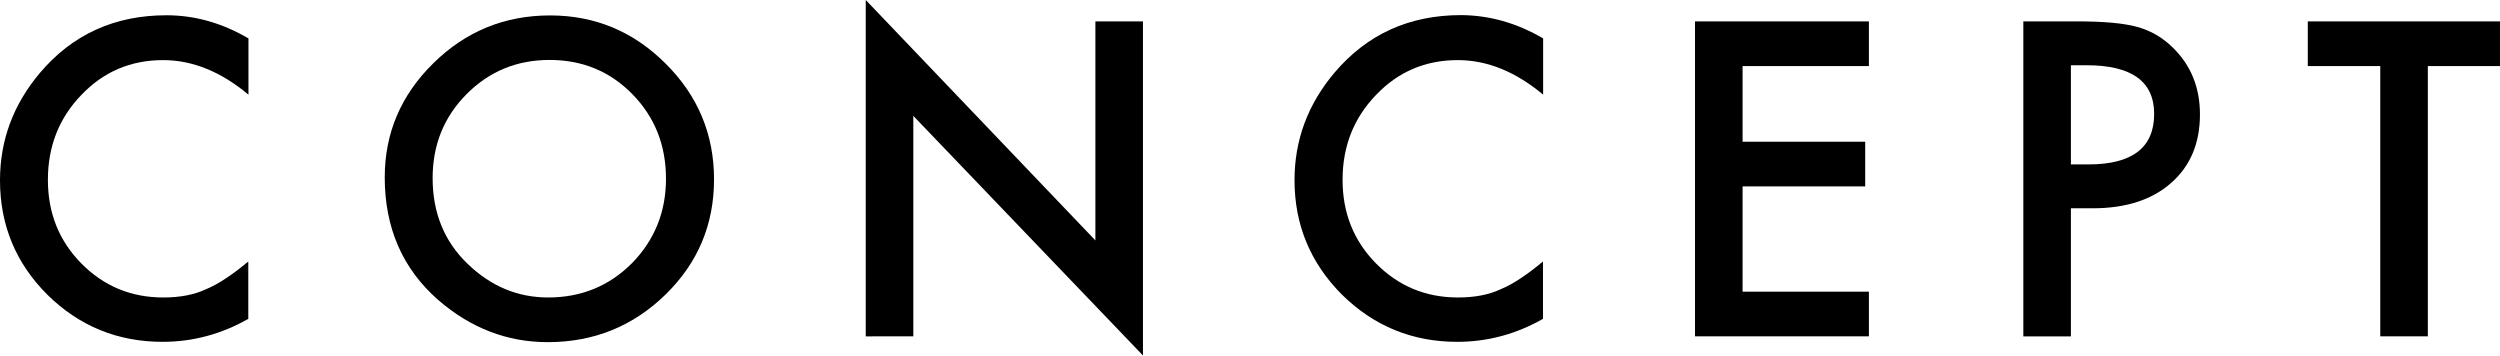 <?xml version="1.0" encoding="utf-8"?>
<!-- Generator: Adobe Illustrator 23.0.3, SVG Export Plug-In . SVG Version: 6.00 Build 0)  -->
<svg version="1.1" id="レイヤー_1" xmlns="http://www.w3.org/2000/svg" xmlns:xlink="http://www.w3.org/1999/xlink" x="0px"
	 y="0px" viewBox="0 0 155.56 22.13" style="enable-background:new 0 0 155.56 22.13;" xml:space="preserve">
<g>
	<g>
		<path d="M15.46,2.39v3.5c-1.71-1.43-3.48-2.15-5.31-2.15c-2.01,0-3.71,0.72-5.09,2.17c-1.39,1.44-2.08,3.2-2.08,5.28
			c0,2.06,0.69,3.79,2.08,5.2c1.39,1.41,3.09,2.12,5.1,2.12c1.04,0,1.93-0.17,2.65-0.51c0.41-0.17,0.83-0.4,1.26-0.69
			c0.44-0.29,0.89-0.63,1.38-1.04v3.57c-1.69,0.96-3.47,1.43-5.33,1.43c-2.8,0-5.19-0.98-7.17-2.93C0.99,16.39,0,14.01,0,11.22
			c0-2.5,0.83-4.72,2.48-6.68c2.03-2.4,4.66-3.59,7.88-3.59C12.12,0.95,13.82,1.43,15.46,2.39z"/>
		<path d="M23.94,11.04c0-2.76,1.01-5.13,3.03-7.11c2.01-1.98,4.43-2.97,7.26-2.97c2.79,0,5.19,1,7.19,3c2.01,2,3.01,4.4,3.01,7.2
			c0,2.82-1.01,5.21-3.02,7.17c-2.02,1.97-4.46,2.96-7.33,2.96c-2.53,0-4.8-0.88-6.82-2.63C25.05,16.72,23.94,14.18,23.94,11.04z
			 M26.92,11.08c0,2.17,0.73,3.95,2.18,5.34c1.45,1.4,3.12,2.09,5.01,2.09c2.06,0,3.79-0.71,5.21-2.13
			c1.41-1.44,2.12-3.19,2.12-5.26c0-2.09-0.7-3.84-2.09-5.26c-1.39-1.42-3.11-2.13-5.15-2.13c-2.04,0-3.76,0.71-5.17,2.13
			C27.62,7.28,26.92,9.02,26.92,11.08z"/>
		<path d="M53.87,20.93V0l14.29,14.96V1.33h2.96v20.79L56.83,7.21v13.72H53.87z"/>
		<path d="M96.02,2.39v3.5c-1.71-1.43-3.48-2.15-5.31-2.15c-2.01,0-3.71,0.72-5.09,2.17c-1.39,1.44-2.08,3.2-2.08,5.28
			c0,2.06,0.69,3.79,2.08,5.2c1.39,1.41,3.09,2.12,5.1,2.12c1.04,0,1.93-0.17,2.65-0.51c0.41-0.17,0.83-0.4,1.26-0.69
			c0.44-0.29,0.89-0.63,1.38-1.04v3.57c-1.69,0.96-3.47,1.43-5.33,1.43c-2.8,0-5.19-0.98-7.17-2.93c-1.97-1.97-2.96-4.35-2.96-7.13
			c0-2.5,0.83-4.72,2.48-6.68c2.03-2.4,4.66-3.59,7.88-3.59C92.68,0.95,94.38,1.43,96.02,2.39z"/>
		<path d="M116.29,4.11h-7.86v4.71h7.63v2.78h-7.63v6.55h7.86v2.78h-10.82V1.33h10.82V4.11z"/>
		<path d="M128.86,12.97v7.96h-2.96V1.33h3.35c1.64,0,2.88,0.11,3.72,0.34c0.85,0.23,1.59,0.66,2.23,1.29
			c1.13,1.1,1.69,2.49,1.69,4.16c0,1.79-0.6,3.22-1.8,4.27c-1.2,1.05-2.82,1.57-4.86,1.57H128.86z M128.86,10.23h1.1
			c2.72,0,4.08-1.05,4.08-3.14c0-2.02-1.4-3.03-4.2-3.03h-0.98V10.23z"/>
		<path d="M151.07,4.11v16.82h-2.96V4.11h-4.51V1.33h11.96v2.78H151.07z"/>
	</g>
</g>
</svg>
